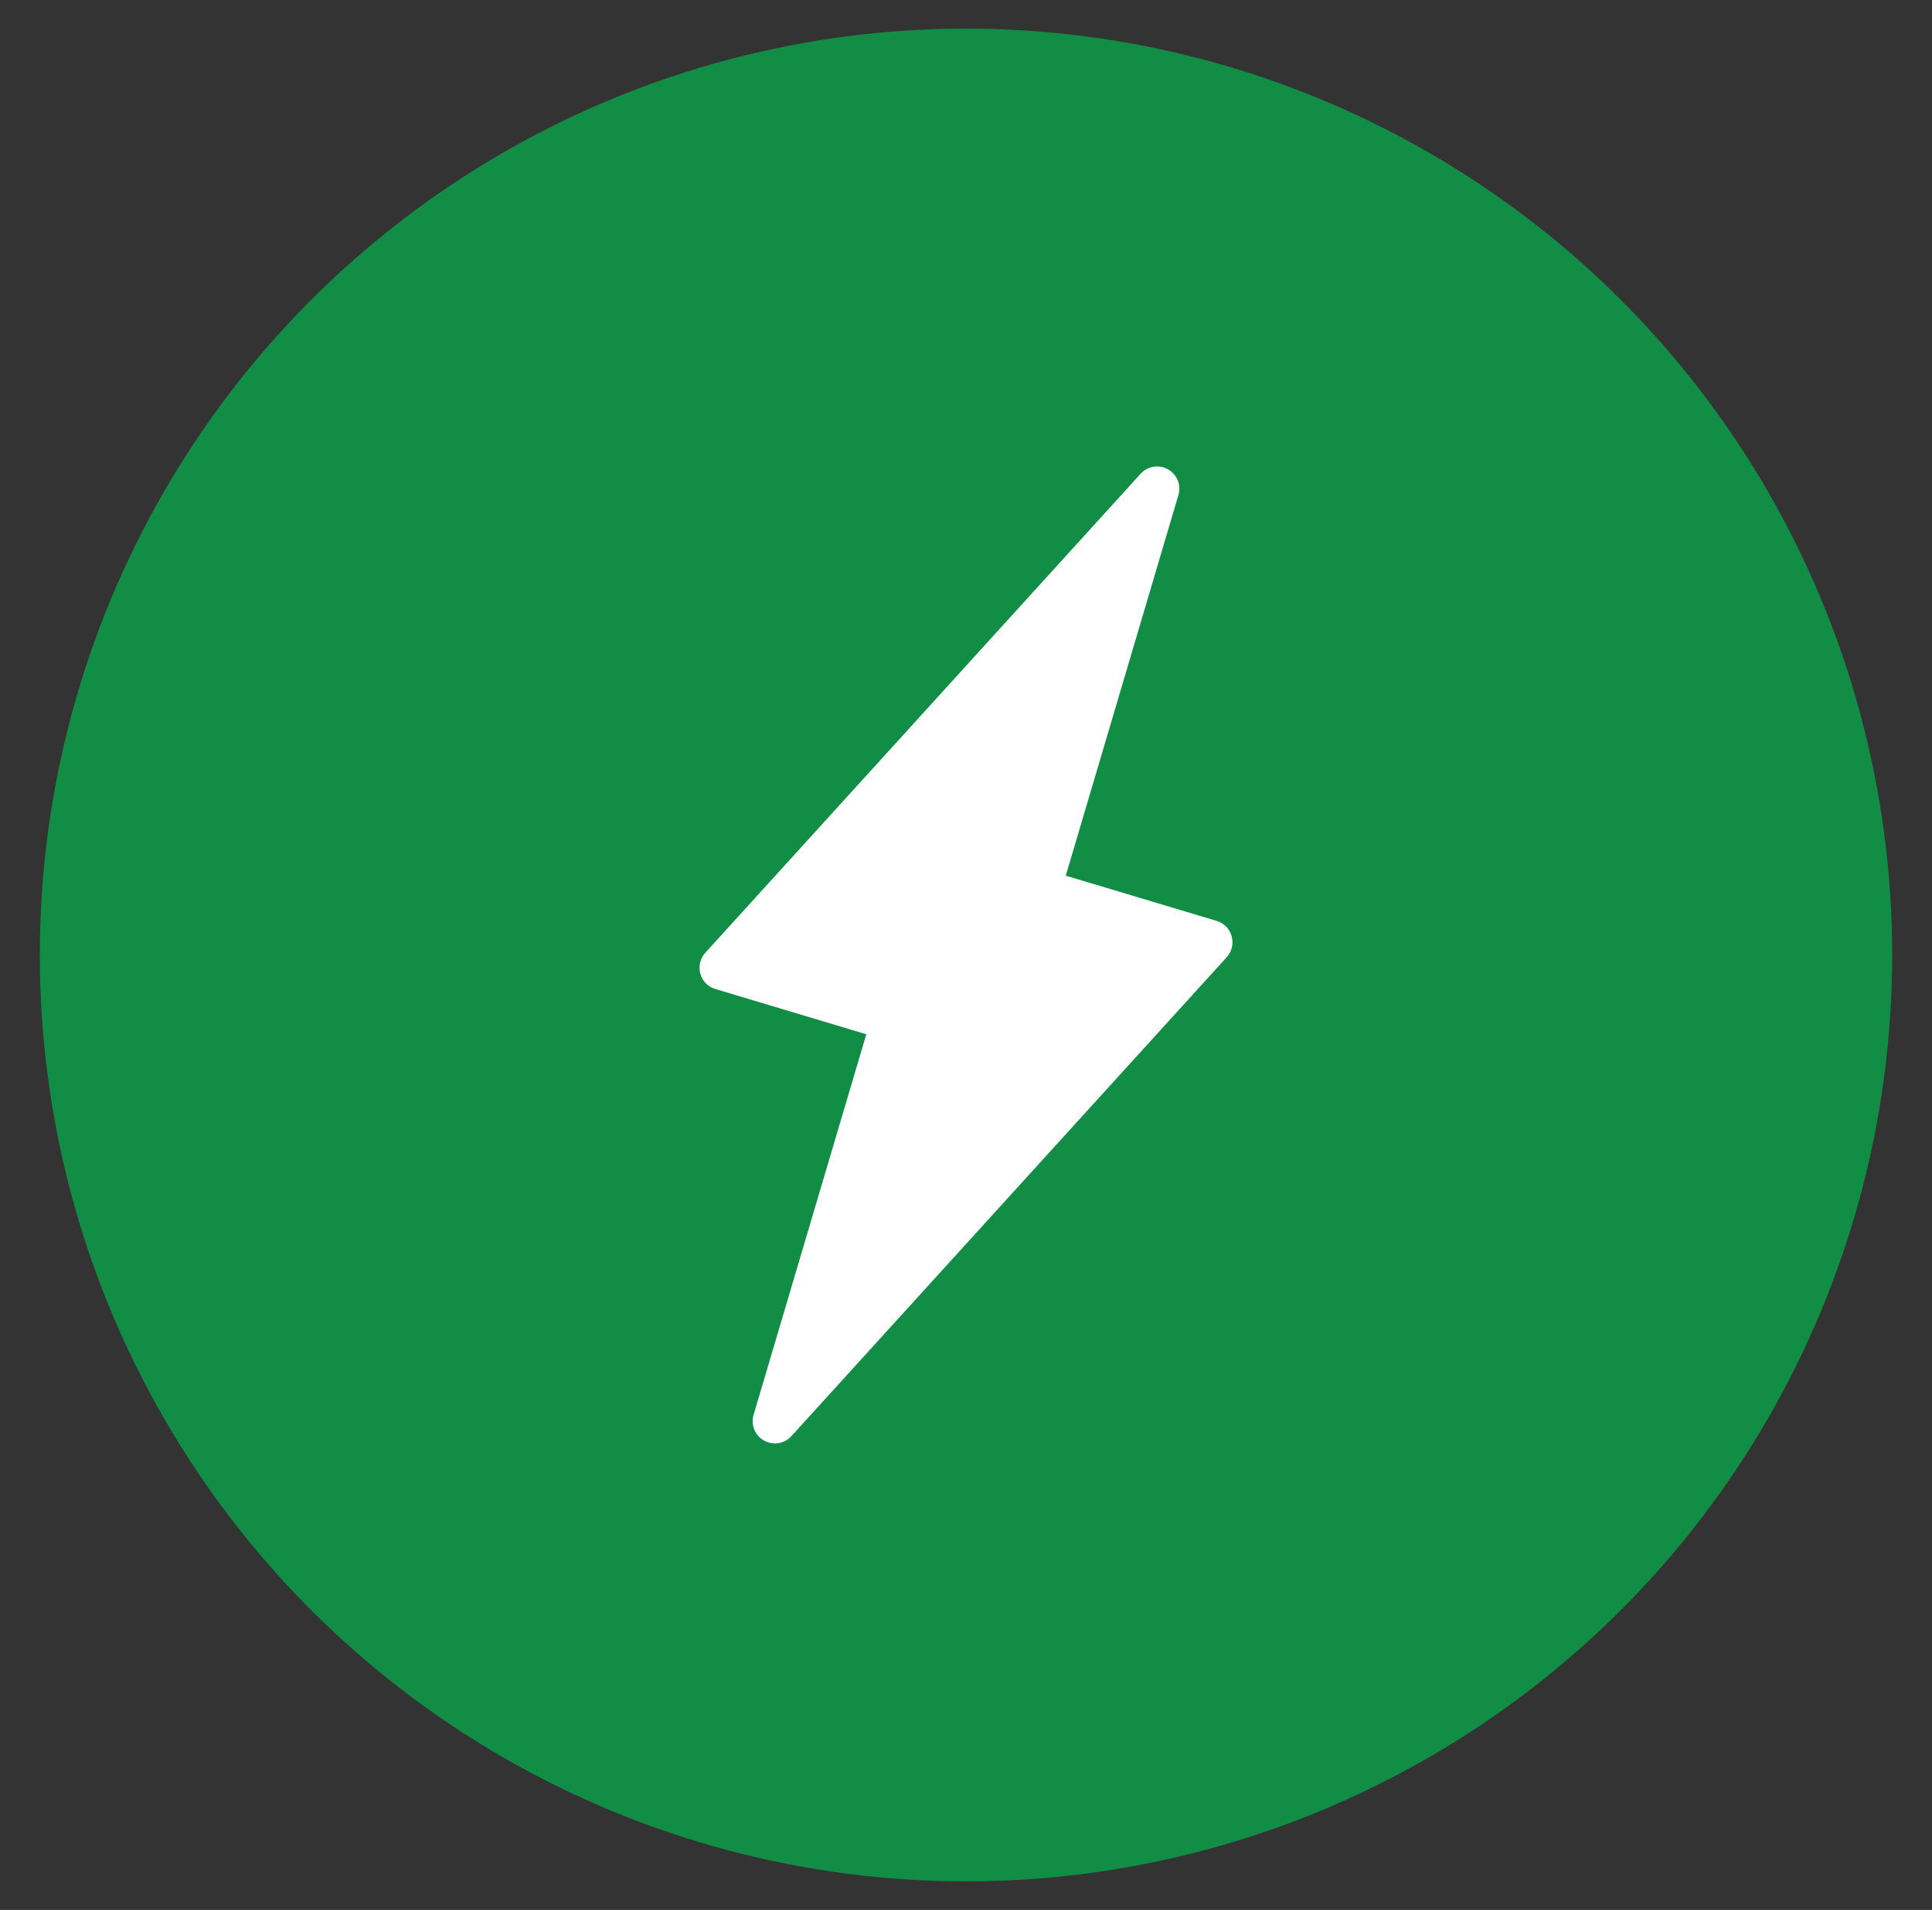 <?xml version="1.0" encoding="utf-8"?>
<!-- Generator: Adobe Illustrator 16.0.0, SVG Export Plug-In . SVG Version: 6.00 Build 0)  -->
<!DOCTYPE svg PUBLIC "-//W3C//DTD SVG 1.1//EN" "http://www.w3.org/Graphics/SVG/1.1/DTD/svg11.dtd">
<svg version="1.1" id="レイヤー_1" xmlns="http://www.w3.org/2000/svg" xmlns:xlink="http://www.w3.org/1999/xlink" x="0px"
	 y="0px" width="86px" height="85px" viewBox="0 0 86 85" enable-background="new 0 0 86 85" xml:space="preserve">
<rect x="0" y="0" width="86" height="85" fill="#333333" stroke="none"/>
<g>
	<circle fill="#128D46" cx="43" cy="42.501" r="41.227"/>
	<path fill="#FFFFFF" d="M54.824,41.667c-0.087-0.328-0.339-0.586-0.668-0.684l-6.715-2.012l5.014-16.938
		c0.133-0.444-0.059-0.918-0.464-1.146c-0.4-0.226-0.905-0.146-1.218,0.197L31.396,42.401c-0.229,0.252-0.313,0.603-0.222,0.932
		c0.089,0.328,0.341,0.586,0.671,0.682l6.717,2.014l-5.017,16.936c-0.134,0.443,0.06,0.92,0.463,1.145
		c0.153,0.086,0.32,0.129,0.485,0.129c0.273,0,0.543-0.113,0.734-0.324l19.377-21.313C54.834,42.347,54.919,41.995,54.824,41.667z"
		/>
</g>
</svg>
